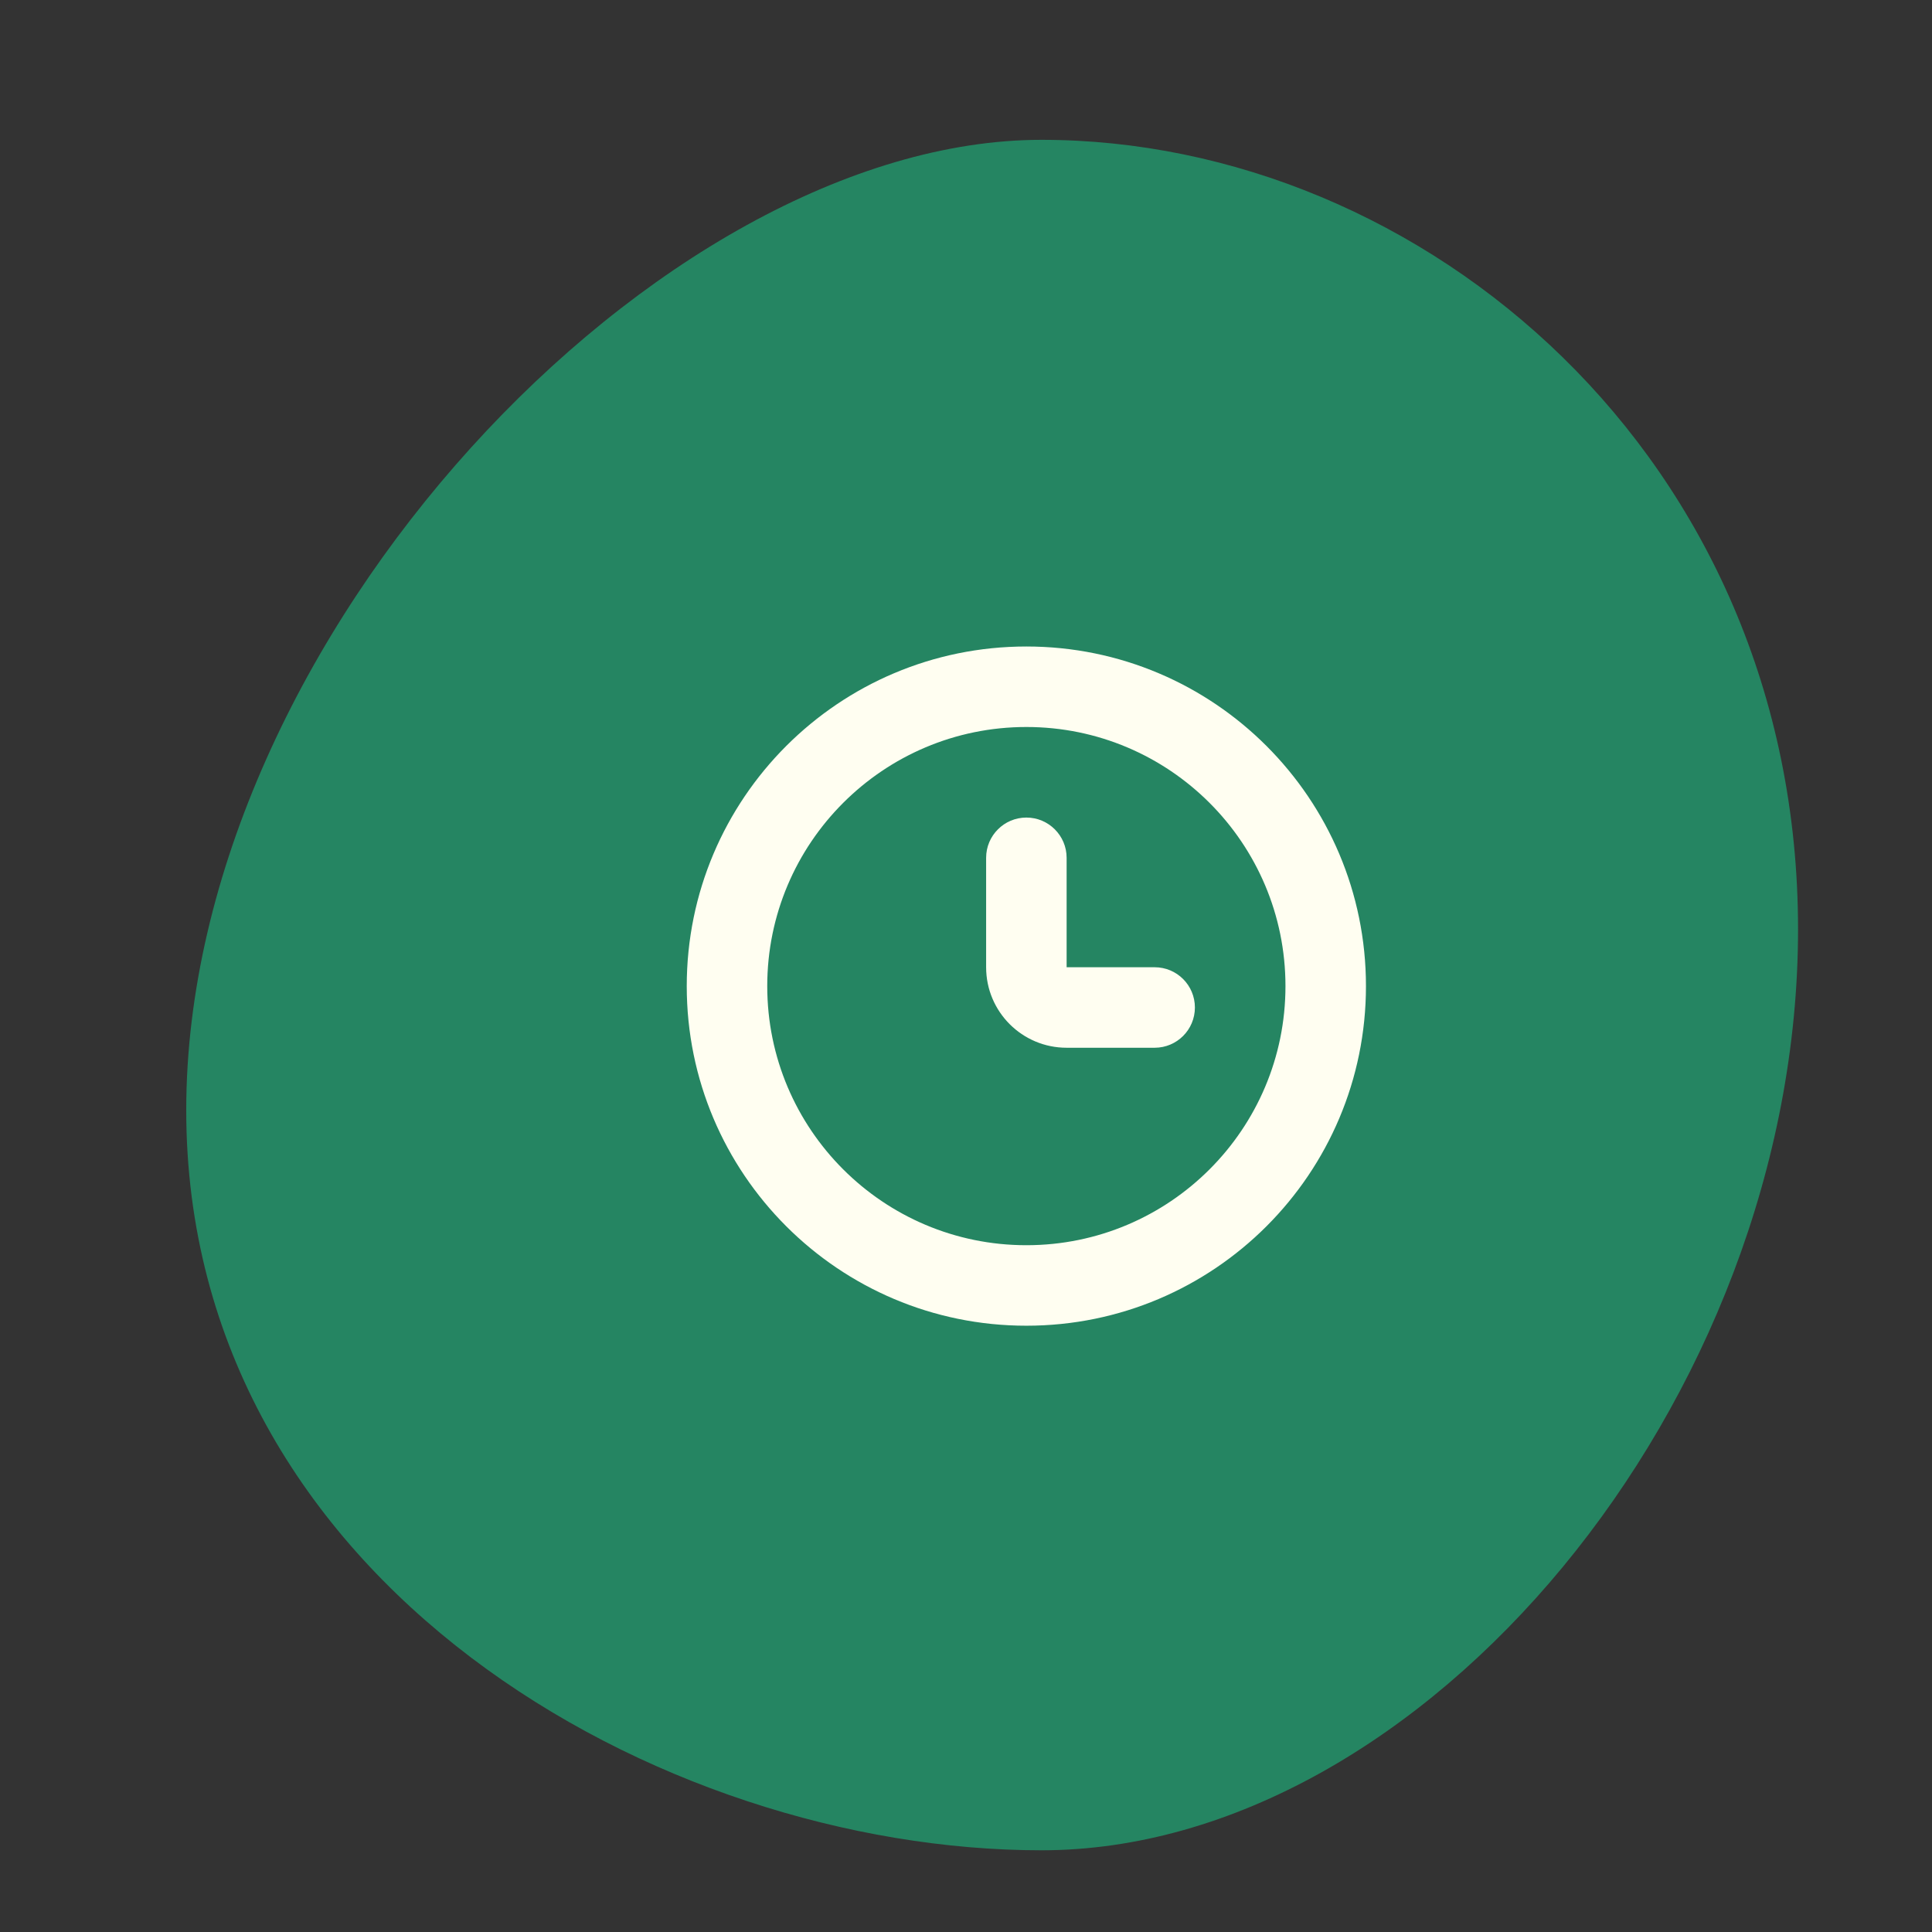 <svg width="48" height="48" viewBox="0 0 48 48" fill="none" xmlns="http://www.w3.org/2000/svg">
<rect x="0" y="0" width="48" height="48" fill="#333333" stroke="none"/>
<path d="M4.627 27.582C4.627 15.847 16.397 3.474 25.875 3.474C35.354 3.474 44.672 11.353 44.672 23.088C44.672 34.823 35.354 45.97 25.875 45.97C16.397 45.97 4.627 39.317 4.627 27.582Z" fill="#258562"/>
<path fill-rule="evenodd" clip-rule="evenodd" d="M19.062 24.5C19.062 20.945 21.945 18.062 25.5 18.062C29.055 18.062 31.937 20.945 31.937 24.5C31.937 28.055 29.055 30.937 25.5 30.937C21.945 30.937 19.062 28.055 19.062 24.5ZM25.5 16.062C20.84 16.062 17.062 19.84 17.062 24.5C17.062 29.16 20.84 32.937 25.5 32.937C30.16 32.937 33.937 29.16 33.937 24.5C33.937 19.84 30.16 16.062 25.5 16.062ZM26.5 21.312C26.5 20.76 26.052 20.312 25.5 20.312C24.948 20.312 24.5 20.76 24.5 21.312V24.031C24.5 25.136 25.395 26.031 26.5 26.031H28.687C29.24 26.031 29.687 25.583 29.687 25.031C29.687 24.479 29.24 24.031 28.687 24.031H26.5V21.312Z" fill="#FFFEF1"/>
</svg>
